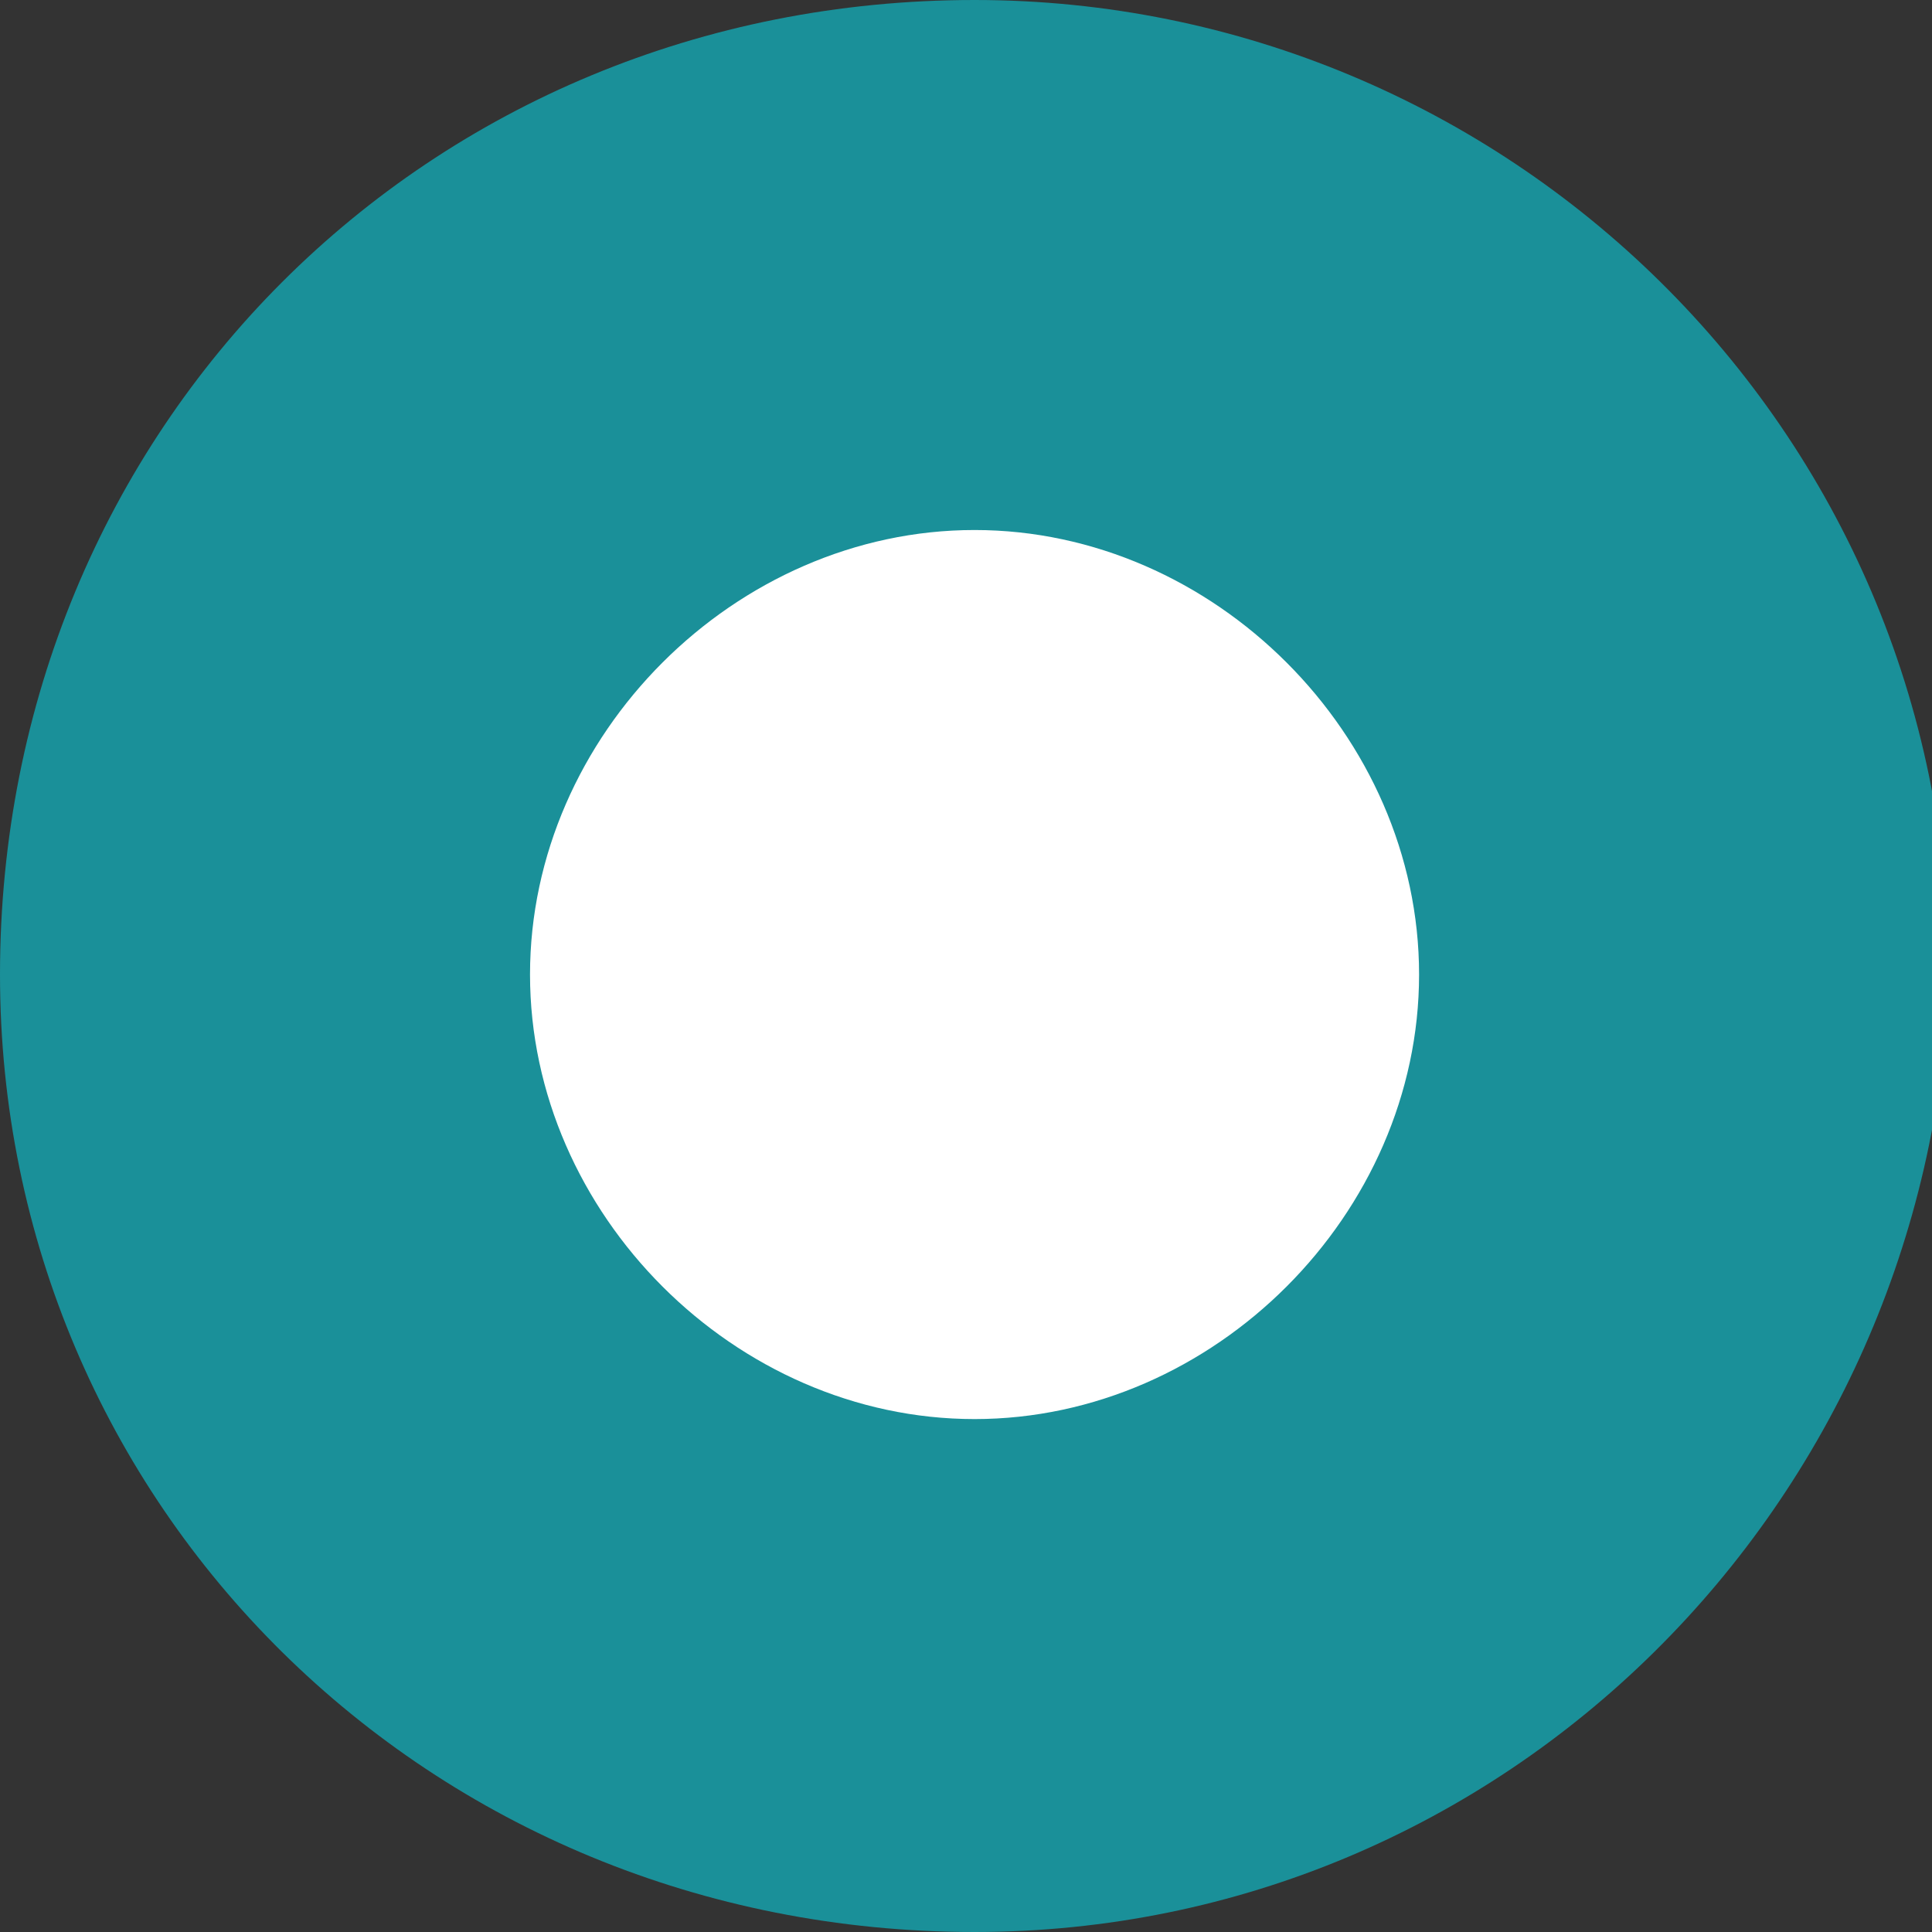 <?xml version="1.0" encoding="UTF-8"?> <!-- Generator: Adobe Illustrator 22.0.1, SVG Export Plug-In . SVG Version: 6.00 Build 0) --> <svg xmlns="http://www.w3.org/2000/svg" xmlns:xlink="http://www.w3.org/1999/xlink" id="Слой_1" x="0px" y="0px" viewBox="0 0 11.3 11.3" style="enable-background:new 0 0 11.3 11.3;" xml:space="preserve"><rect x="0" y="0" width="11.3" height="11.3" fill="#333333" stroke="none"/> <style type="text/css"> .st0{fill:#1A9099;} .st1{fill:#FFFFFF;} </style> <g> <path class="st0" d="M5.7,11.3C2.5,11.3,0,8.8,0,5.7C0,2.5,2.5,0,5.7,0c3.1,0,5.7,2.5,5.7,5.7C11.3,8.8,8.8,11.3,5.7,11.3"></path> <path class="st1" d="M5.7,8.3c-1.4,0-2.6-1.2-2.6-2.6c0-1.4,1.2-2.6,2.6-2.6c1.4,0,2.6,1.2,2.6,2.6C8.3,7.1,7.1,8.3,5.7,8.3"></path> </g> </svg> 